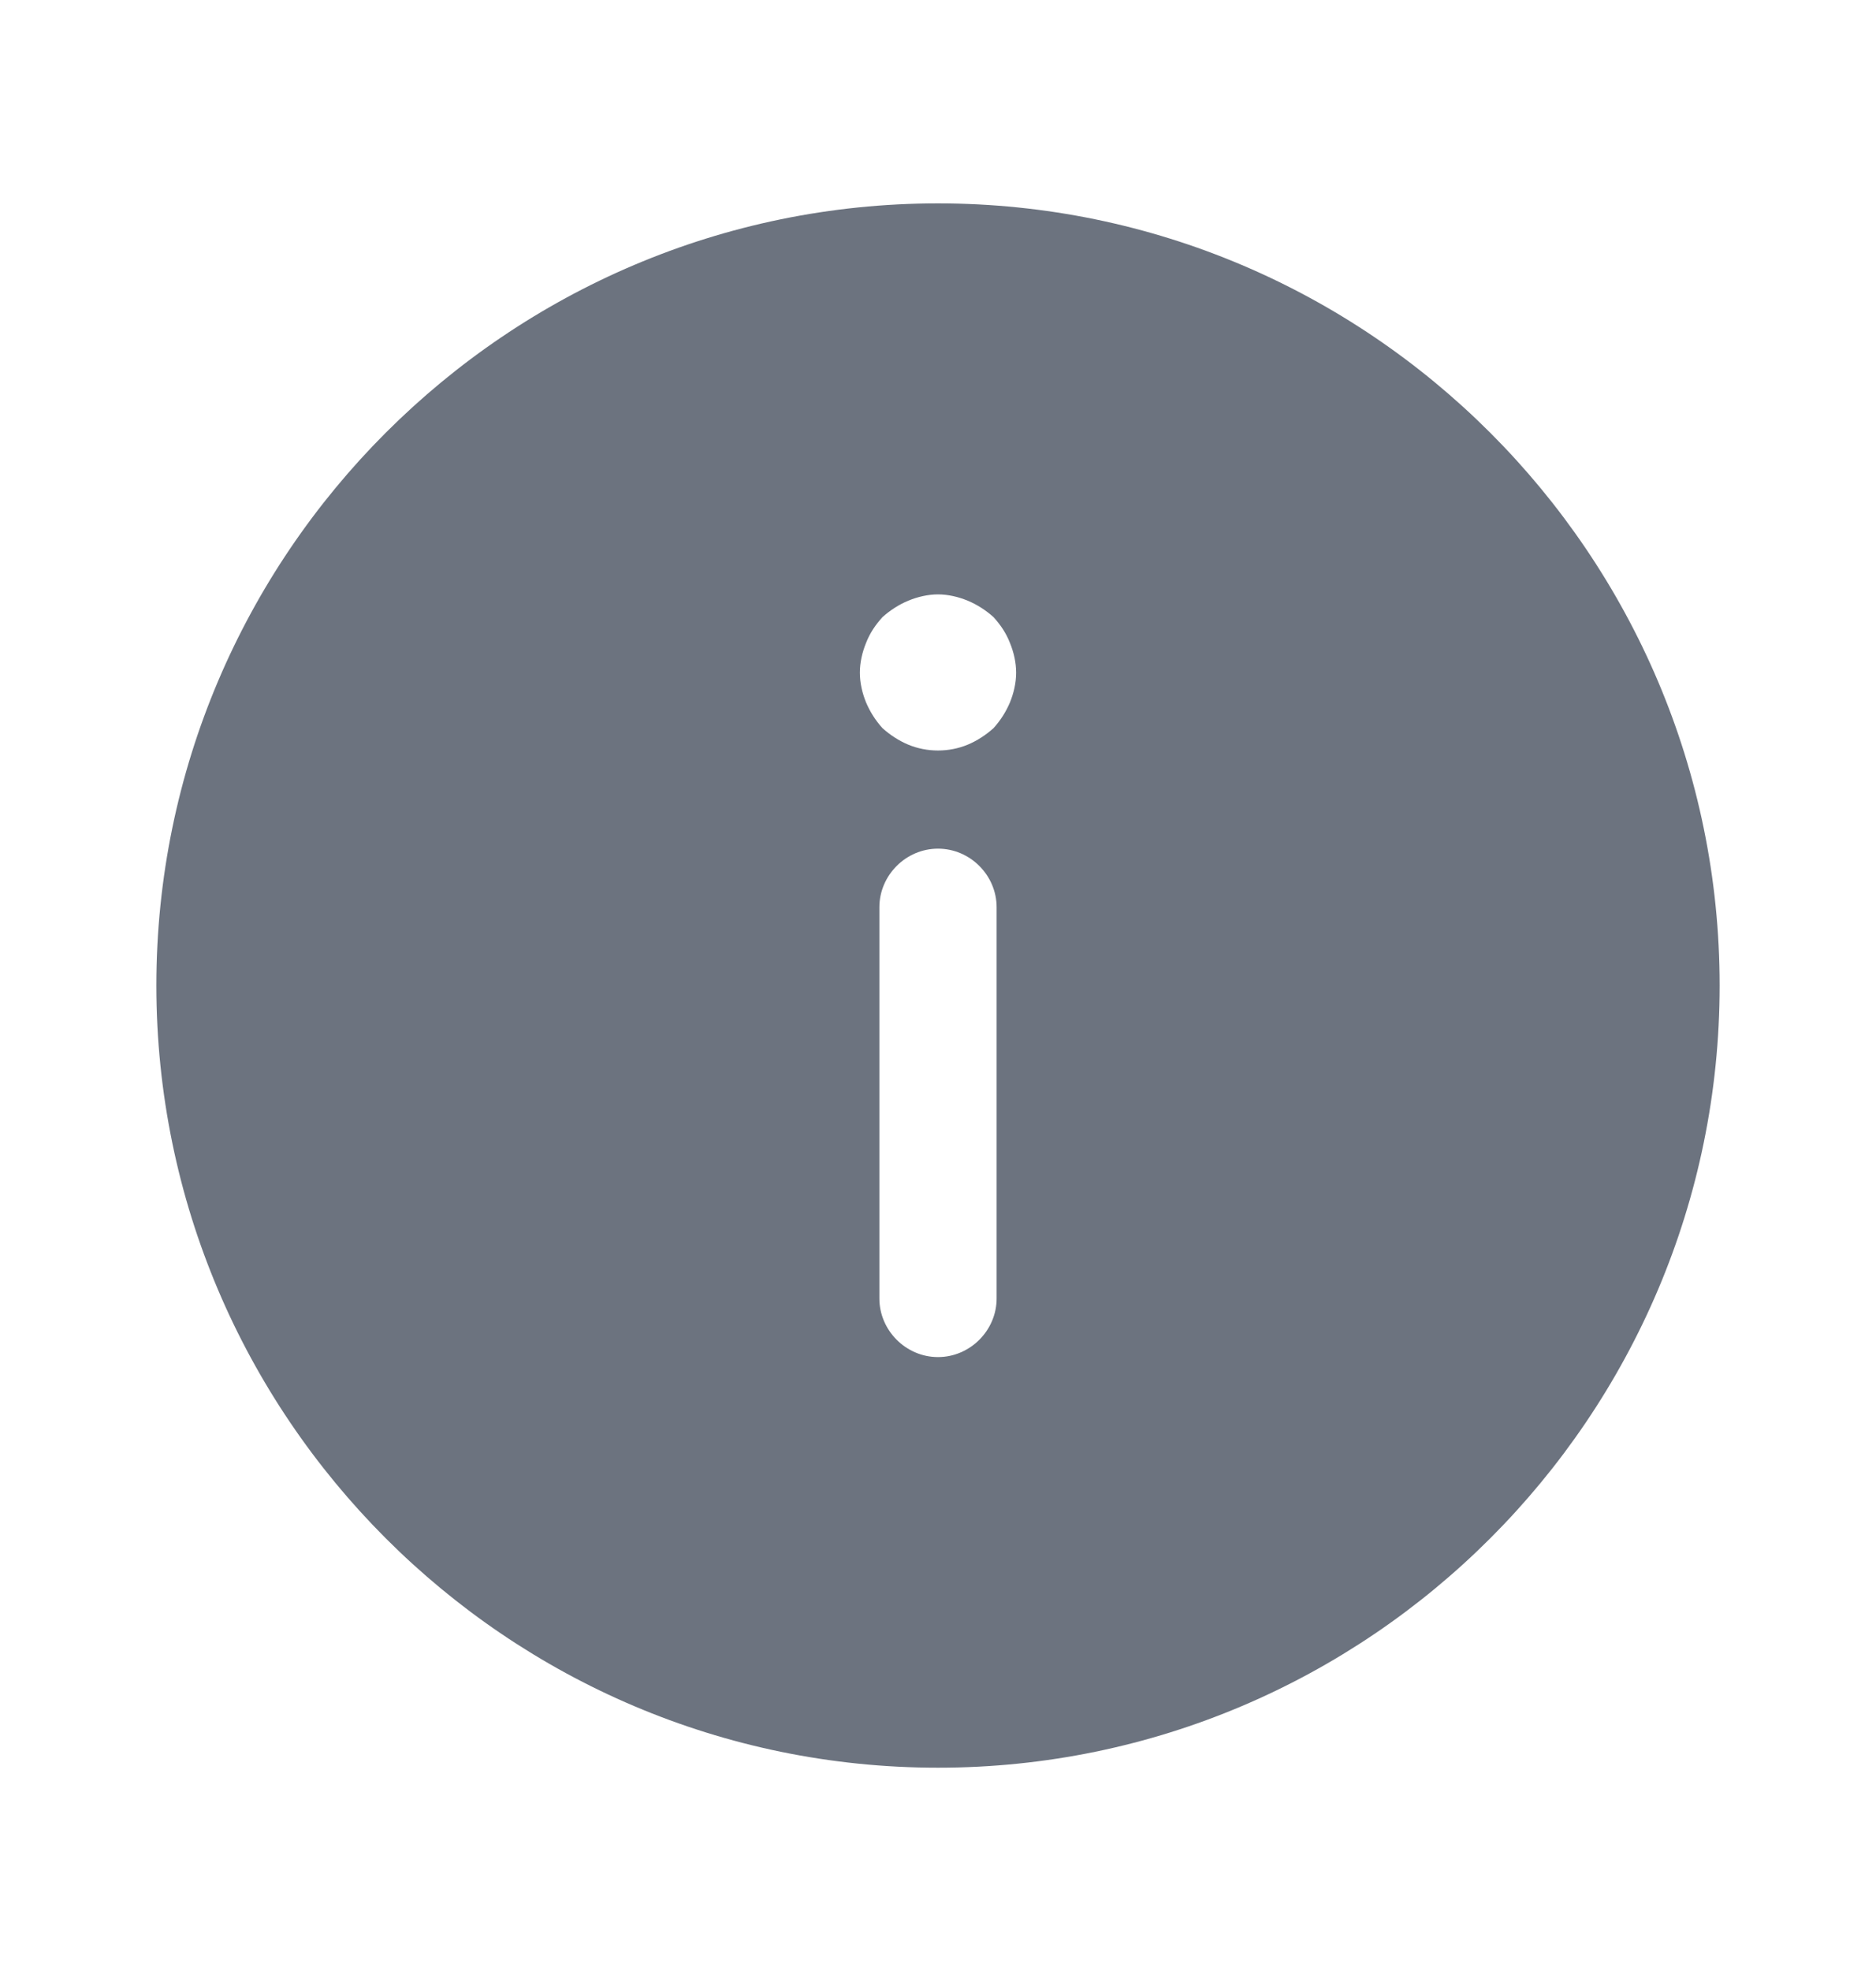 <svg width="20" height="21" viewBox="0 0 20 21" fill="none" xmlns="http://www.w3.org/2000/svg">
<path d="M10 18.834C14.592 18.834 18.333 15.092 18.333 10.5C18.333 5.909 14.592 2.167 10 2.167C5.408 2.167 1.667 5.908 1.667 10.5C1.667 15.092 5.408 18.834 10 18.834ZM10.625 13.834C10.625 14.175 10.342 14.459 10 14.459C9.658 14.459 9.375 14.175 9.375 13.834L9.375 9.667C9.375 9.325 9.658 9.042 10 9.042C10.342 9.042 10.625 9.325 10.625 9.667L10.625 13.834ZM9.233 6.85C9.275 6.742 9.333 6.659 9.408 6.575C9.492 6.5 9.583 6.442 9.683 6.4C9.783 6.359 9.892 6.333 10 6.333C10.108 6.333 10.217 6.359 10.317 6.4C10.417 6.442 10.508 6.5 10.592 6.575C10.667 6.659 10.725 6.742 10.767 6.85C10.808 6.95 10.833 7.059 10.833 7.167C10.833 7.275 10.808 7.383 10.767 7.484C10.725 7.583 10.667 7.675 10.592 7.758C10.508 7.833 10.417 7.892 10.317 7.934C10.117 8.017 9.883 8.017 9.683 7.934C9.583 7.892 9.492 7.833 9.408 7.758C9.333 7.675 9.275 7.583 9.233 7.484C9.192 7.383 9.167 7.275 9.167 7.167C9.167 7.059 9.192 6.95 9.233 6.85Z" fill="#6C737F"/>
</svg>
